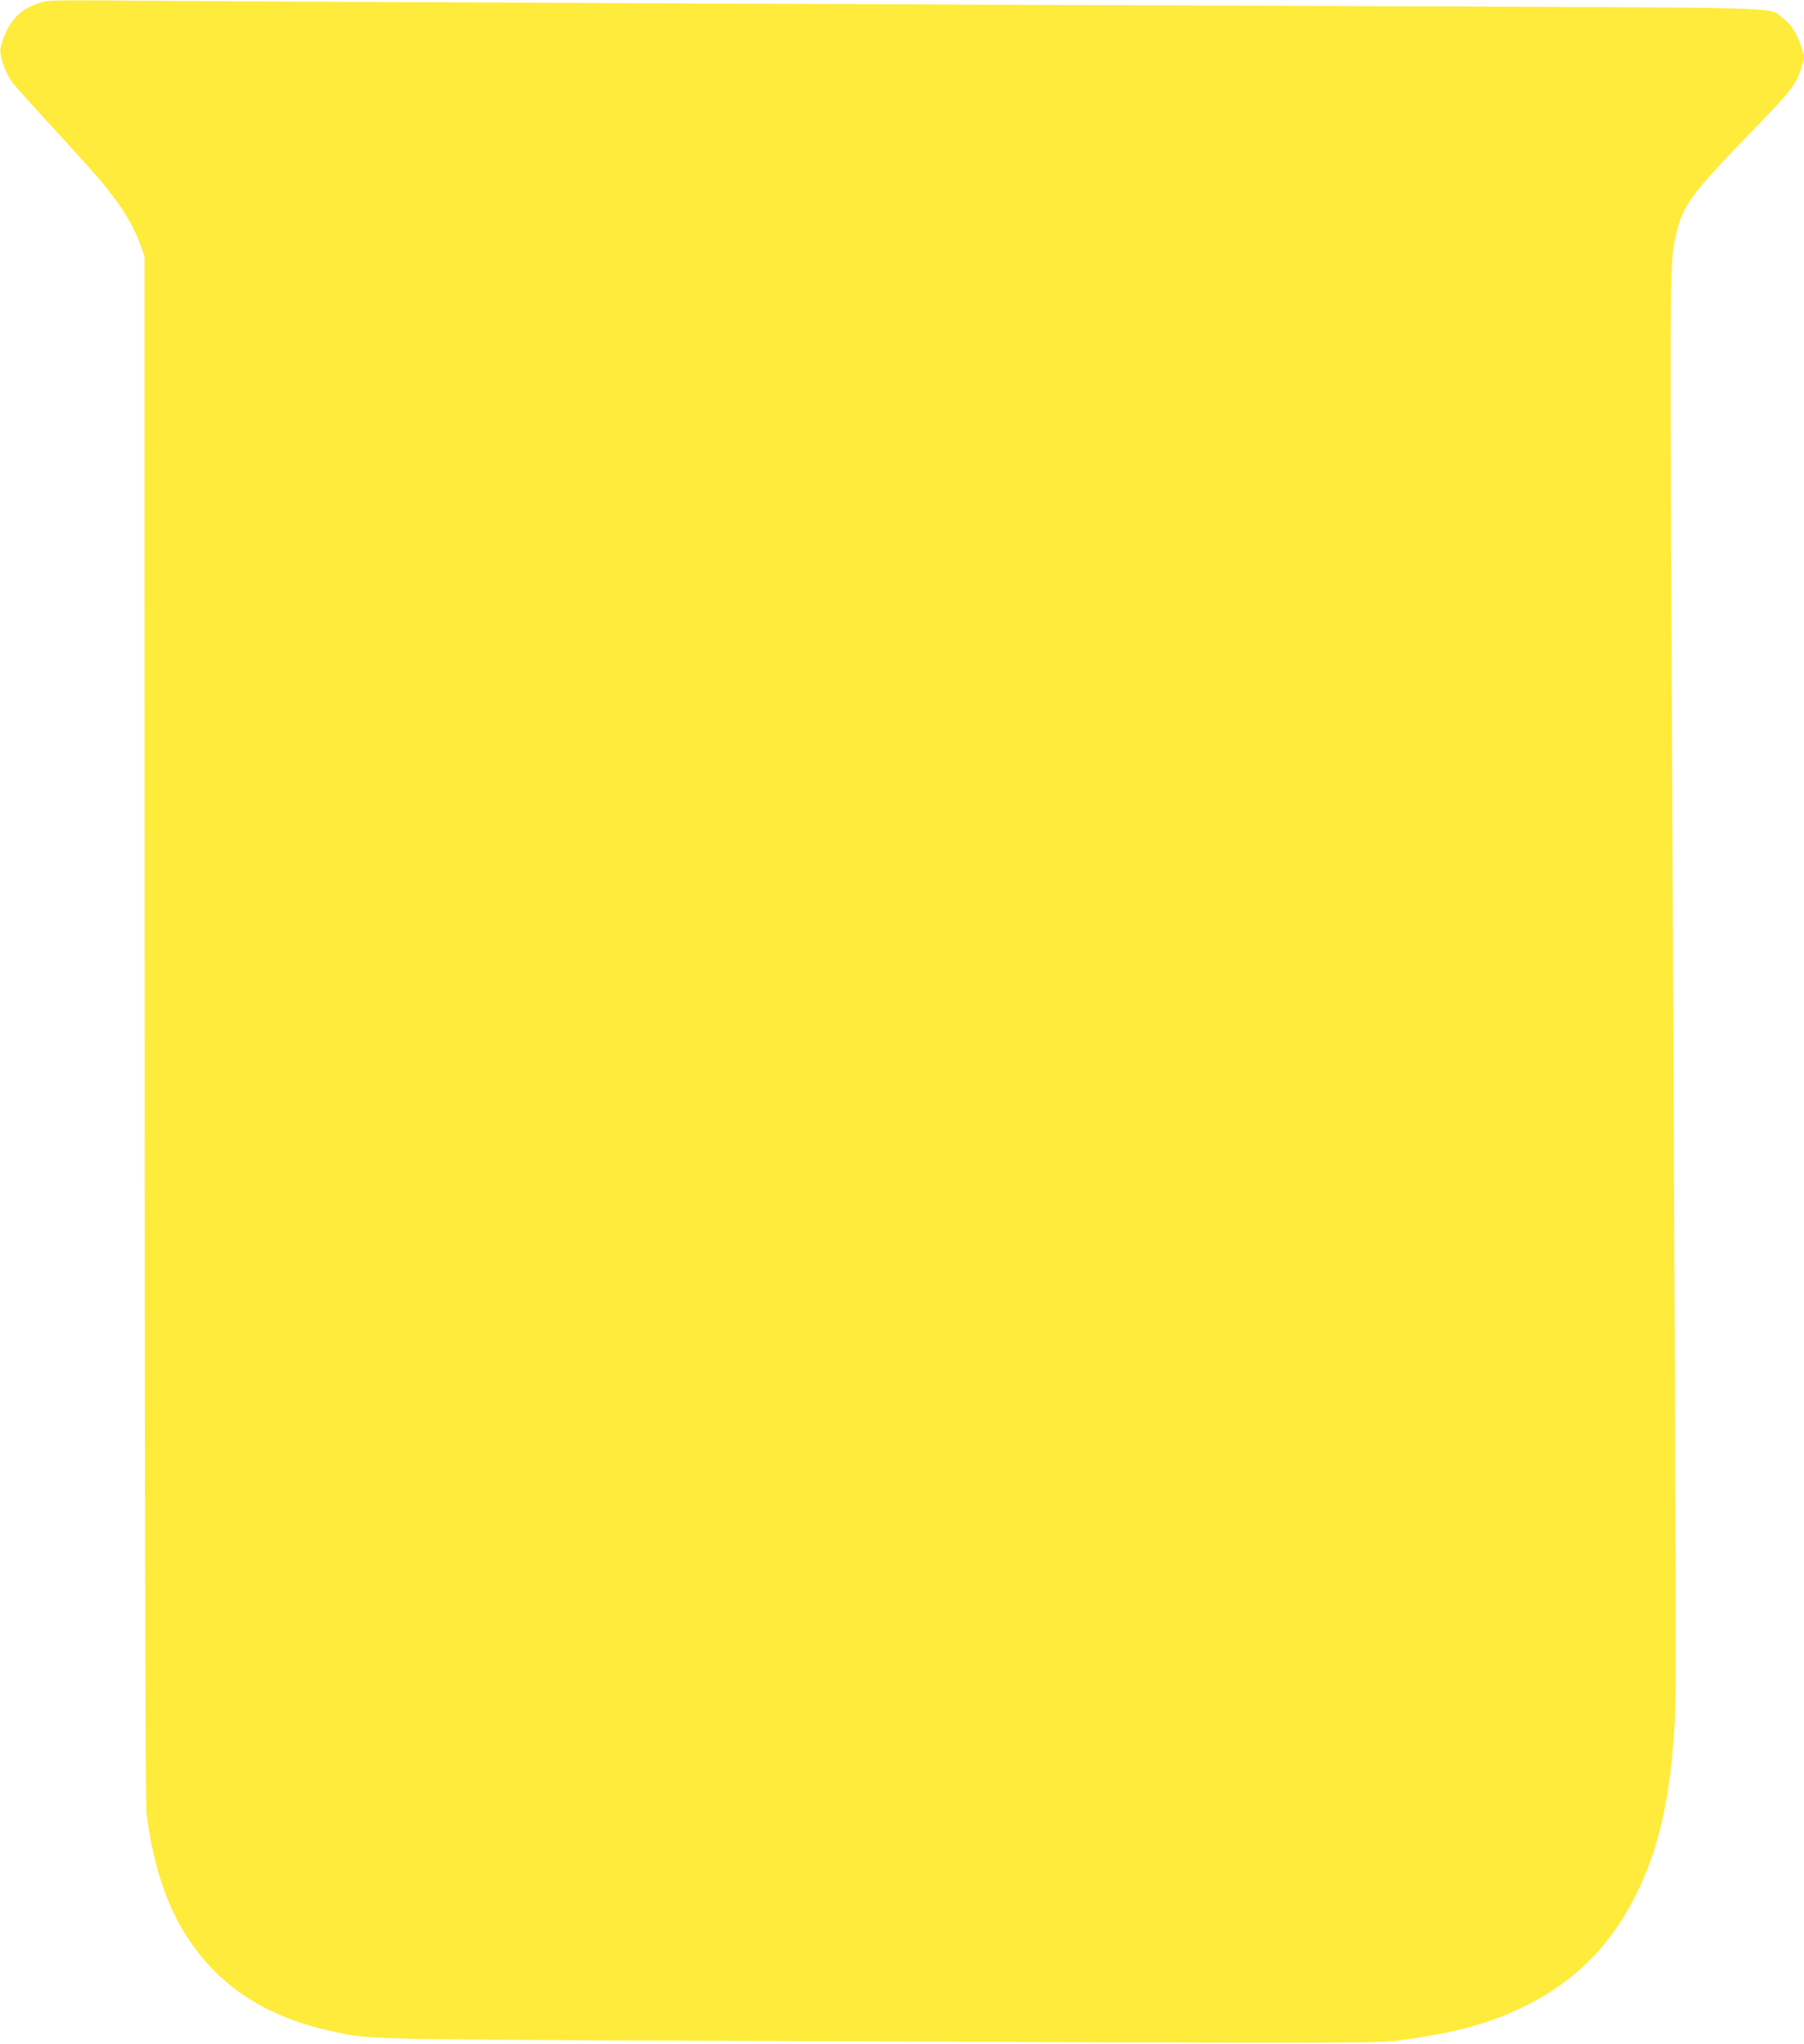<?xml version="1.0" standalone="no"?>
<!DOCTYPE svg PUBLIC "-//W3C//DTD SVG 20010904//EN"
 "http://www.w3.org/TR/2001/REC-SVG-20010904/DTD/svg10.dtd">
<svg version="1.0" xmlns="http://www.w3.org/2000/svg"
 width="1130pt" height="1280pt" viewBox="0 0 1130 1280"
 preserveAspectRatio="xMidYMid meet">
<g transform="translate(0,1280) scale(0.1,-0.1)"
fill="#ffeb3b" stroke="none">
<path d="M244 12781 c-80 -29 -107 -47 -151 -94 -39 -42 -79 -129 -90 -192 -7
-45 33 -159 76 -213 37 -46 105 -121 378 -419 262 -284 359 -423 425 -603 l23
-65 1 -4836 c1 -3562 5 -4859 13 -4925 40 -312 126 -571 254 -766 196 -302
483 -492 877 -582 265 -60 139 -57 2530 -67 4015 -16 4037 -16 4190 4 350 46
574 108 803 224 300 152 520 377 675 688 144 290 215 606 242 1075 11 184 10
344 -20 6886 -10 2177 -9 2271 25 2420 47 205 84 255 517 702 207 213 238 254
270 354 l22 68 -22 69 c-27 84 -65 141 -119 181 -91 67 119 61 -2513 71 -3016
11 -7133 29 -7825 35 -499 4 -533 3 -581 -15z"/>
</g>
</svg>
